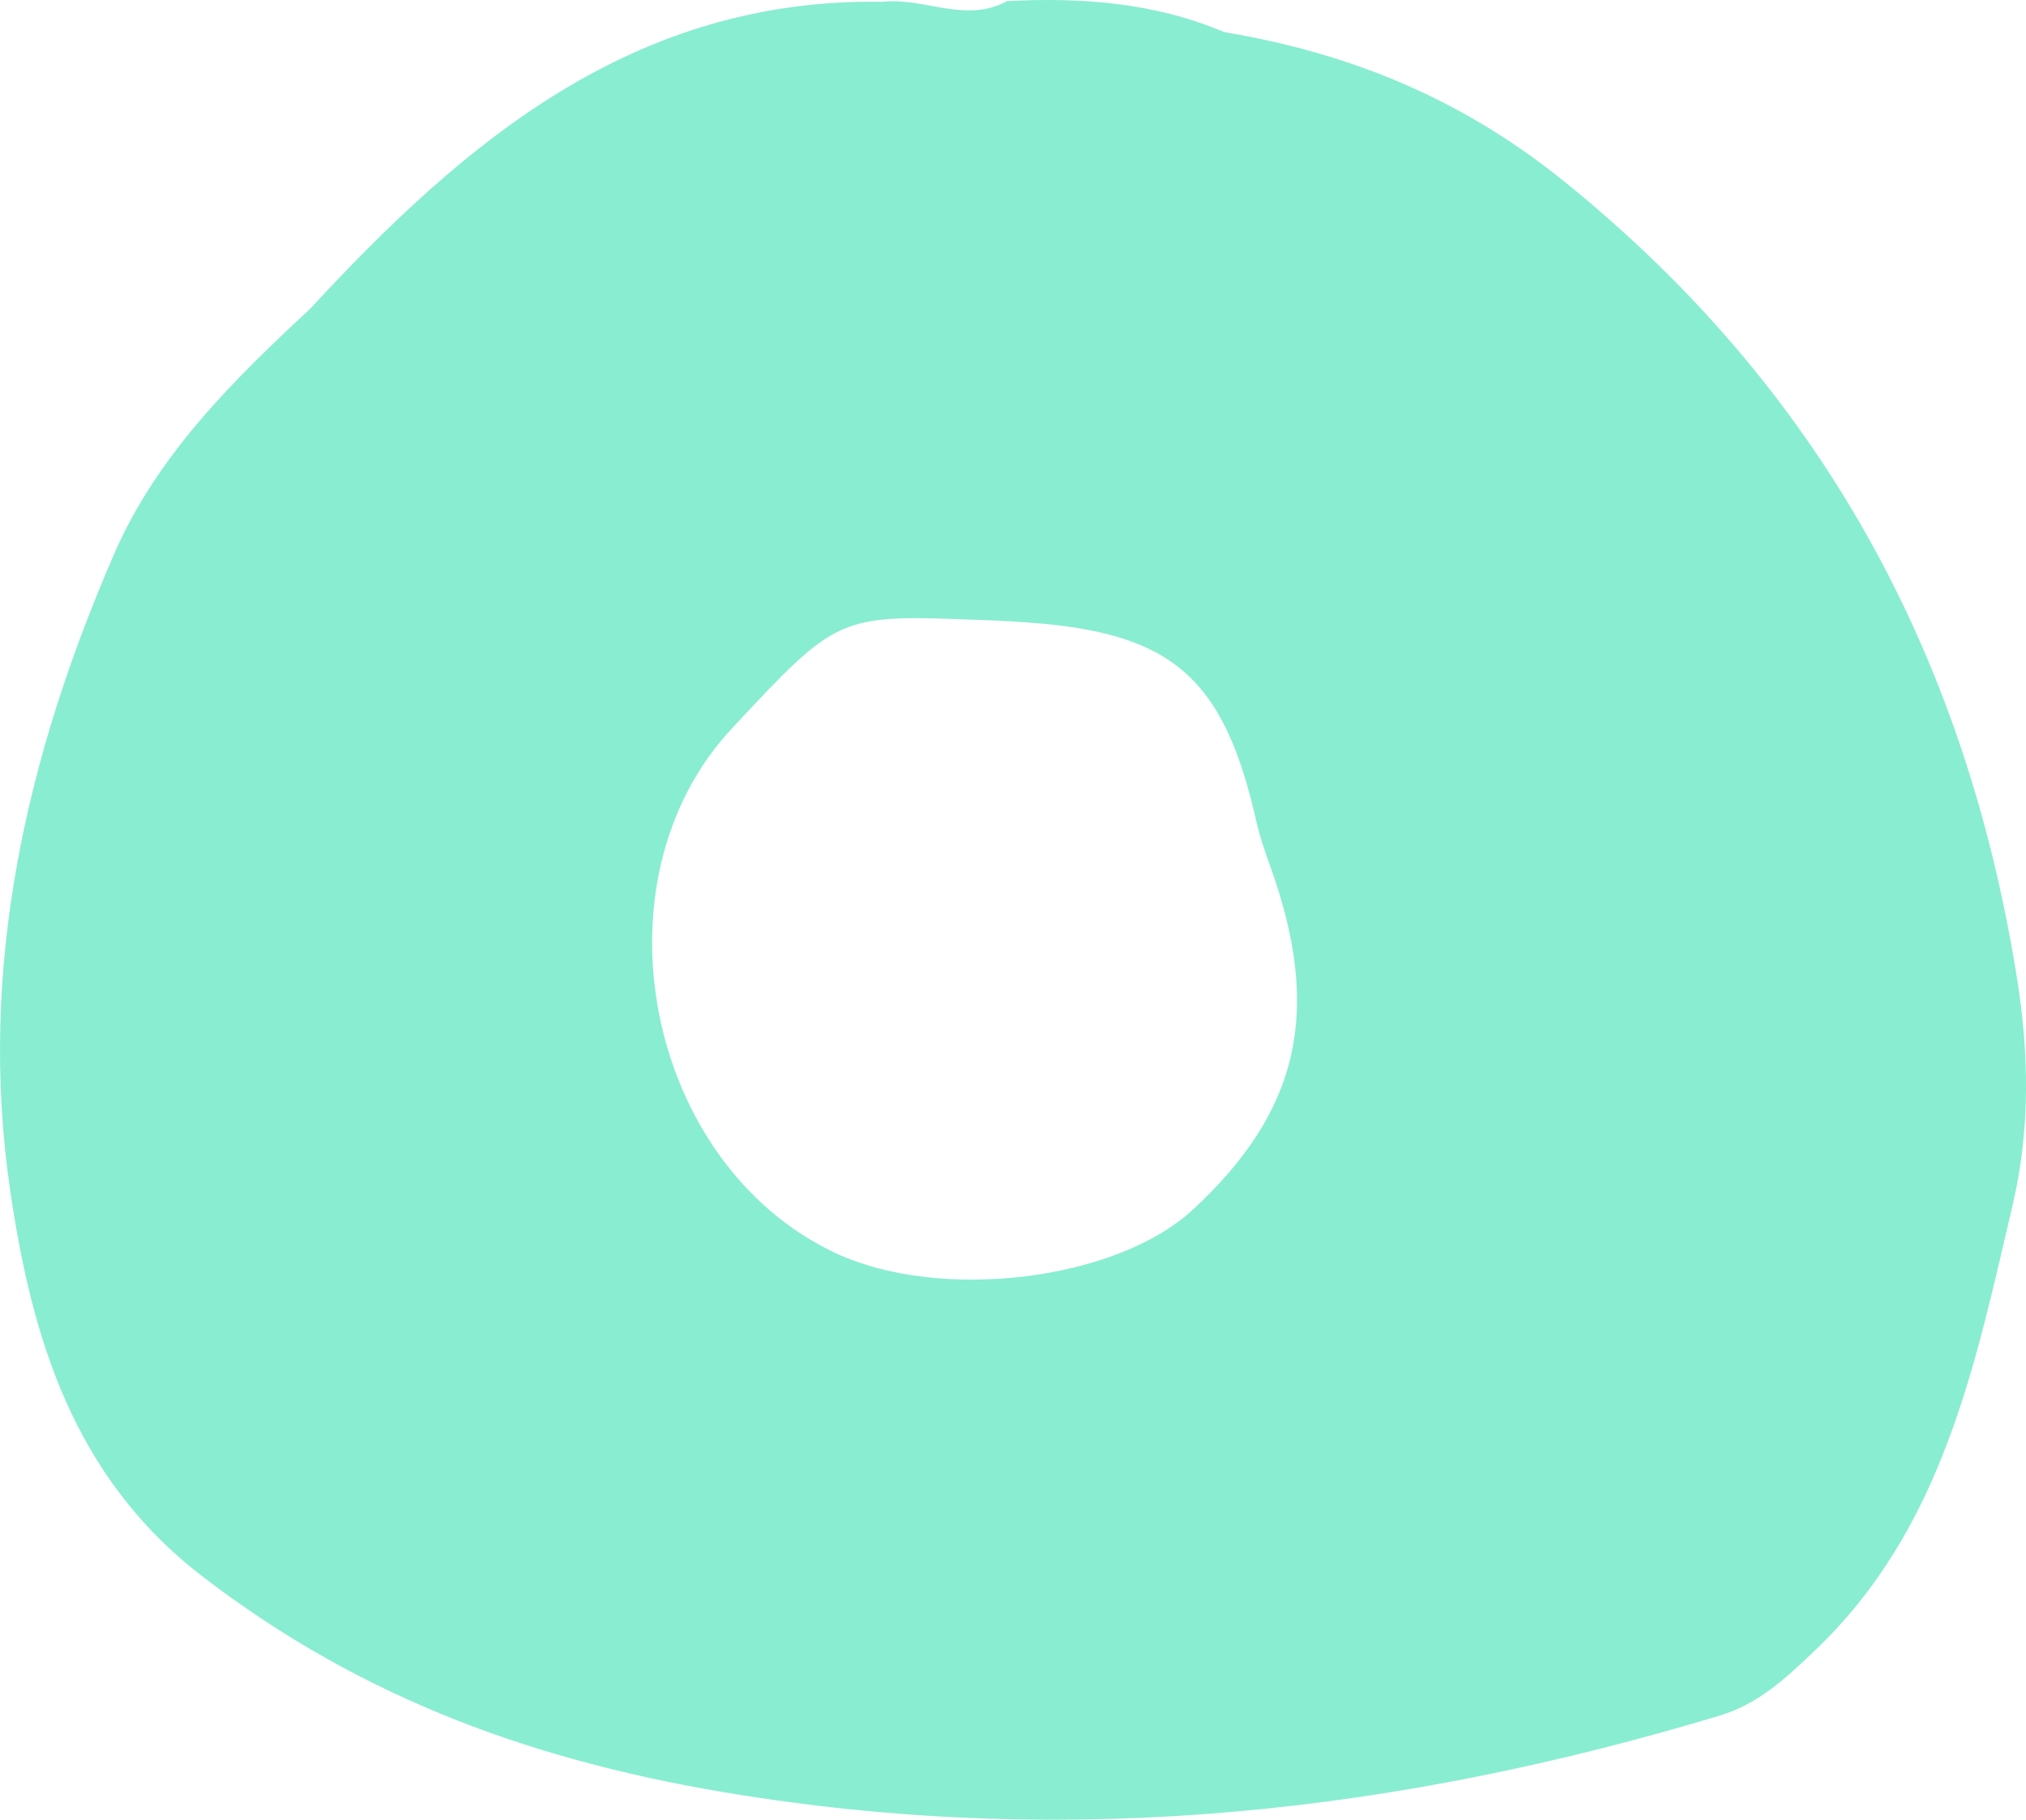 <svg width="581" height="522" viewBox="0 0 581 522" fill="none" xmlns="http://www.w3.org/2000/svg">
<path d="M342.088 346.916C320.088 367.316 269.688 373.416 239.688 359.416C185.188 333.916 169.088 252.616 209.888 208.916C240.388 176.216 240.388 176.216 281.288 177.816C281.388 177.816 287.988 178.016 294.588 178.516C336.188 181.416 350.988 194.316 360.288 235.616C361.288 239.916 362.688 244.116 364.188 248.216C379.188 289.716 372.788 318.516 342.088 346.916ZM578.288 279.716C563.388 187.416 521.888 111.116 448.288 51.816C418.988 28.216 387.088 15.216 351.088 9.216C331.088 0.716 310.088 -0.784 288.788 0.316C276.988 6.816 265.088 -0.784 253.188 0.516C182.088 -0.684 133.488 40.316 88.888 88.616C66.788 109.116 45.088 130.616 32.888 158.516C7.588 216.616 -6.412 277.516 2.888 341.216C9.088 383.616 20.988 423.716 58.188 452.216C104.288 487.616 154.888 505.716 212.588 514.816C308.888 530.116 401.288 519.716 493.188 492.016C504.088 488.716 511.688 481.716 519.888 473.916C557.088 438.816 566.288 391.916 577.188 345.516C582.288 323.616 581.888 301.916 578.288 279.716Z" fill="#89EDD1"/>
</svg>
